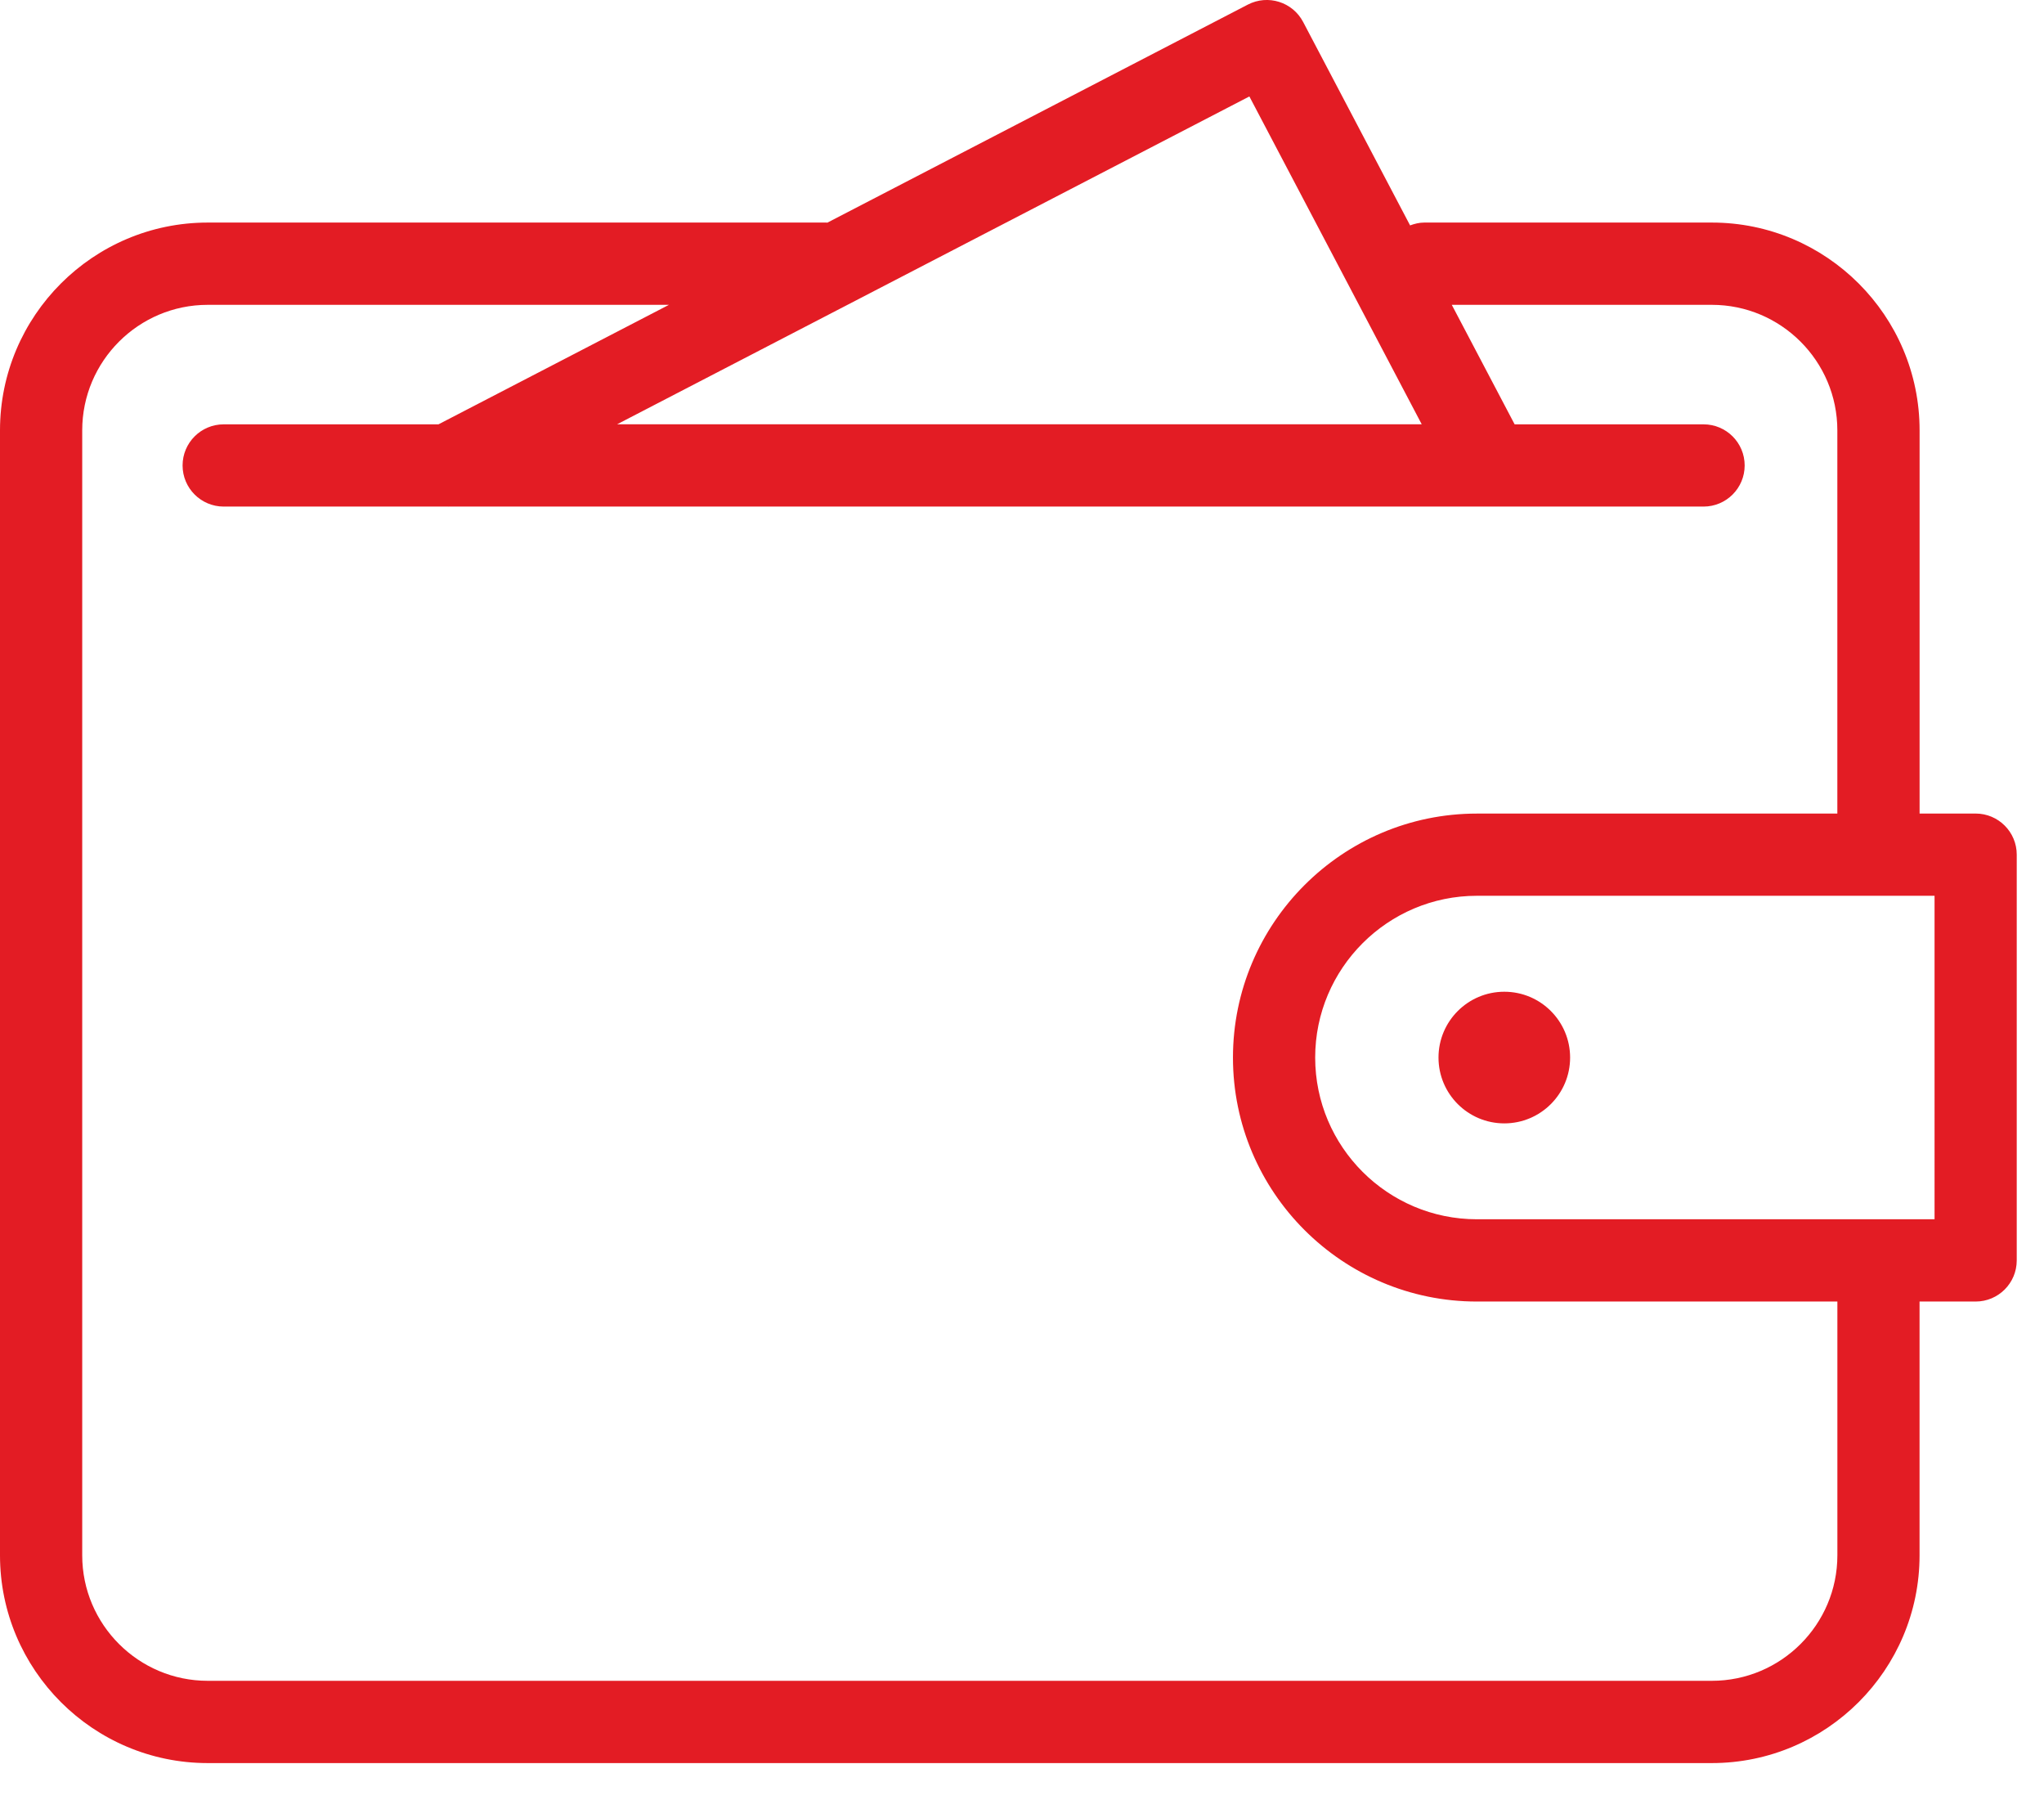 <?xml version="1.0" encoding="utf-8"?>
<!-- Generator: Adobe Illustrator 16.0.0, SVG Export Plug-In . SVG Version: 6.00 Build 0)  -->
<!DOCTYPE svg PUBLIC "-//W3C//DTD SVG 1.1//EN" "http://www.w3.org/Graphics/SVG/1.1/DTD/svg11.dtd">
<svg version="1.1" id="Layer_1" xmlns="http://www.w3.org/2000/svg" xmlns:xlink="http://www.w3.org/1999/xlink" x="0px" y="0px"
	 width="62.154px" height="54.724px" viewBox="0 0 62.154 54.724" enable-background="new 0 0 62.154 54.724" xml:space="preserve">
<g>
	<path fill="#E31C24" d="M60.076,24.732h-1.705v-11.65c0-3.483-2.834-6.316-6.316-6.316h-8.749c-0.151,0-0.293,0.037-0.428,0.086
		l-3.252-6.184c-0.319-0.608-1.071-0.845-1.682-0.528L25.156,6.77c-0.008,0-0.014-0.004-0.021-0.004H6.316
		C2.834,6.766,0,9.6,0,13.083v34.199c0,3.482,2.834,6.316,6.316,6.316h45.738c3.482,0,6.316-2.834,6.316-6.316v-7.715h1.705
		c0.69,0,1.25-0.559,1.25-1.25V25.982C61.326,25.293,60.766,24.732,60.076,24.732z M37.991,2.932l5.241,9.967H18.764L37.991,2.932z
		 M55.871,47.281c0,2.105-1.712,3.816-3.816,3.816H6.316c-2.104,0-3.816-1.711-3.816-3.816V13.083c0-2.104,1.712-3.816,3.816-3.816
		h14.025l-7.008,3.633H6.802c-0.69,0-1.25,0.56-1.25,1.25s0.56,1.25,1.25,1.25h6.827c0.002,0,0.005,0.001,0.007,0.001
		c0.003,0,0.006-0.001,0.008-0.001h38.158c0.69,0,1.25-0.56,1.25-1.25s-0.56-1.25-1.25-1.25h-5.745l-1.911-3.633h7.908
		c2.104,0,3.816,1.712,3.816,3.816v11.65H44.909c-4.09,0-7.417,3.328-7.417,7.418s3.327,7.416,7.417,7.416h10.962V47.281z
		 M58.826,37.066H44.909c-2.711,0-4.917-2.205-4.917-4.916s2.206-4.918,4.917-4.918h13.917V37.066z"/>
	<circle fill="#E31C24" cx="45.743" cy="32.15" r="2.001"/>
</g>
</svg>
